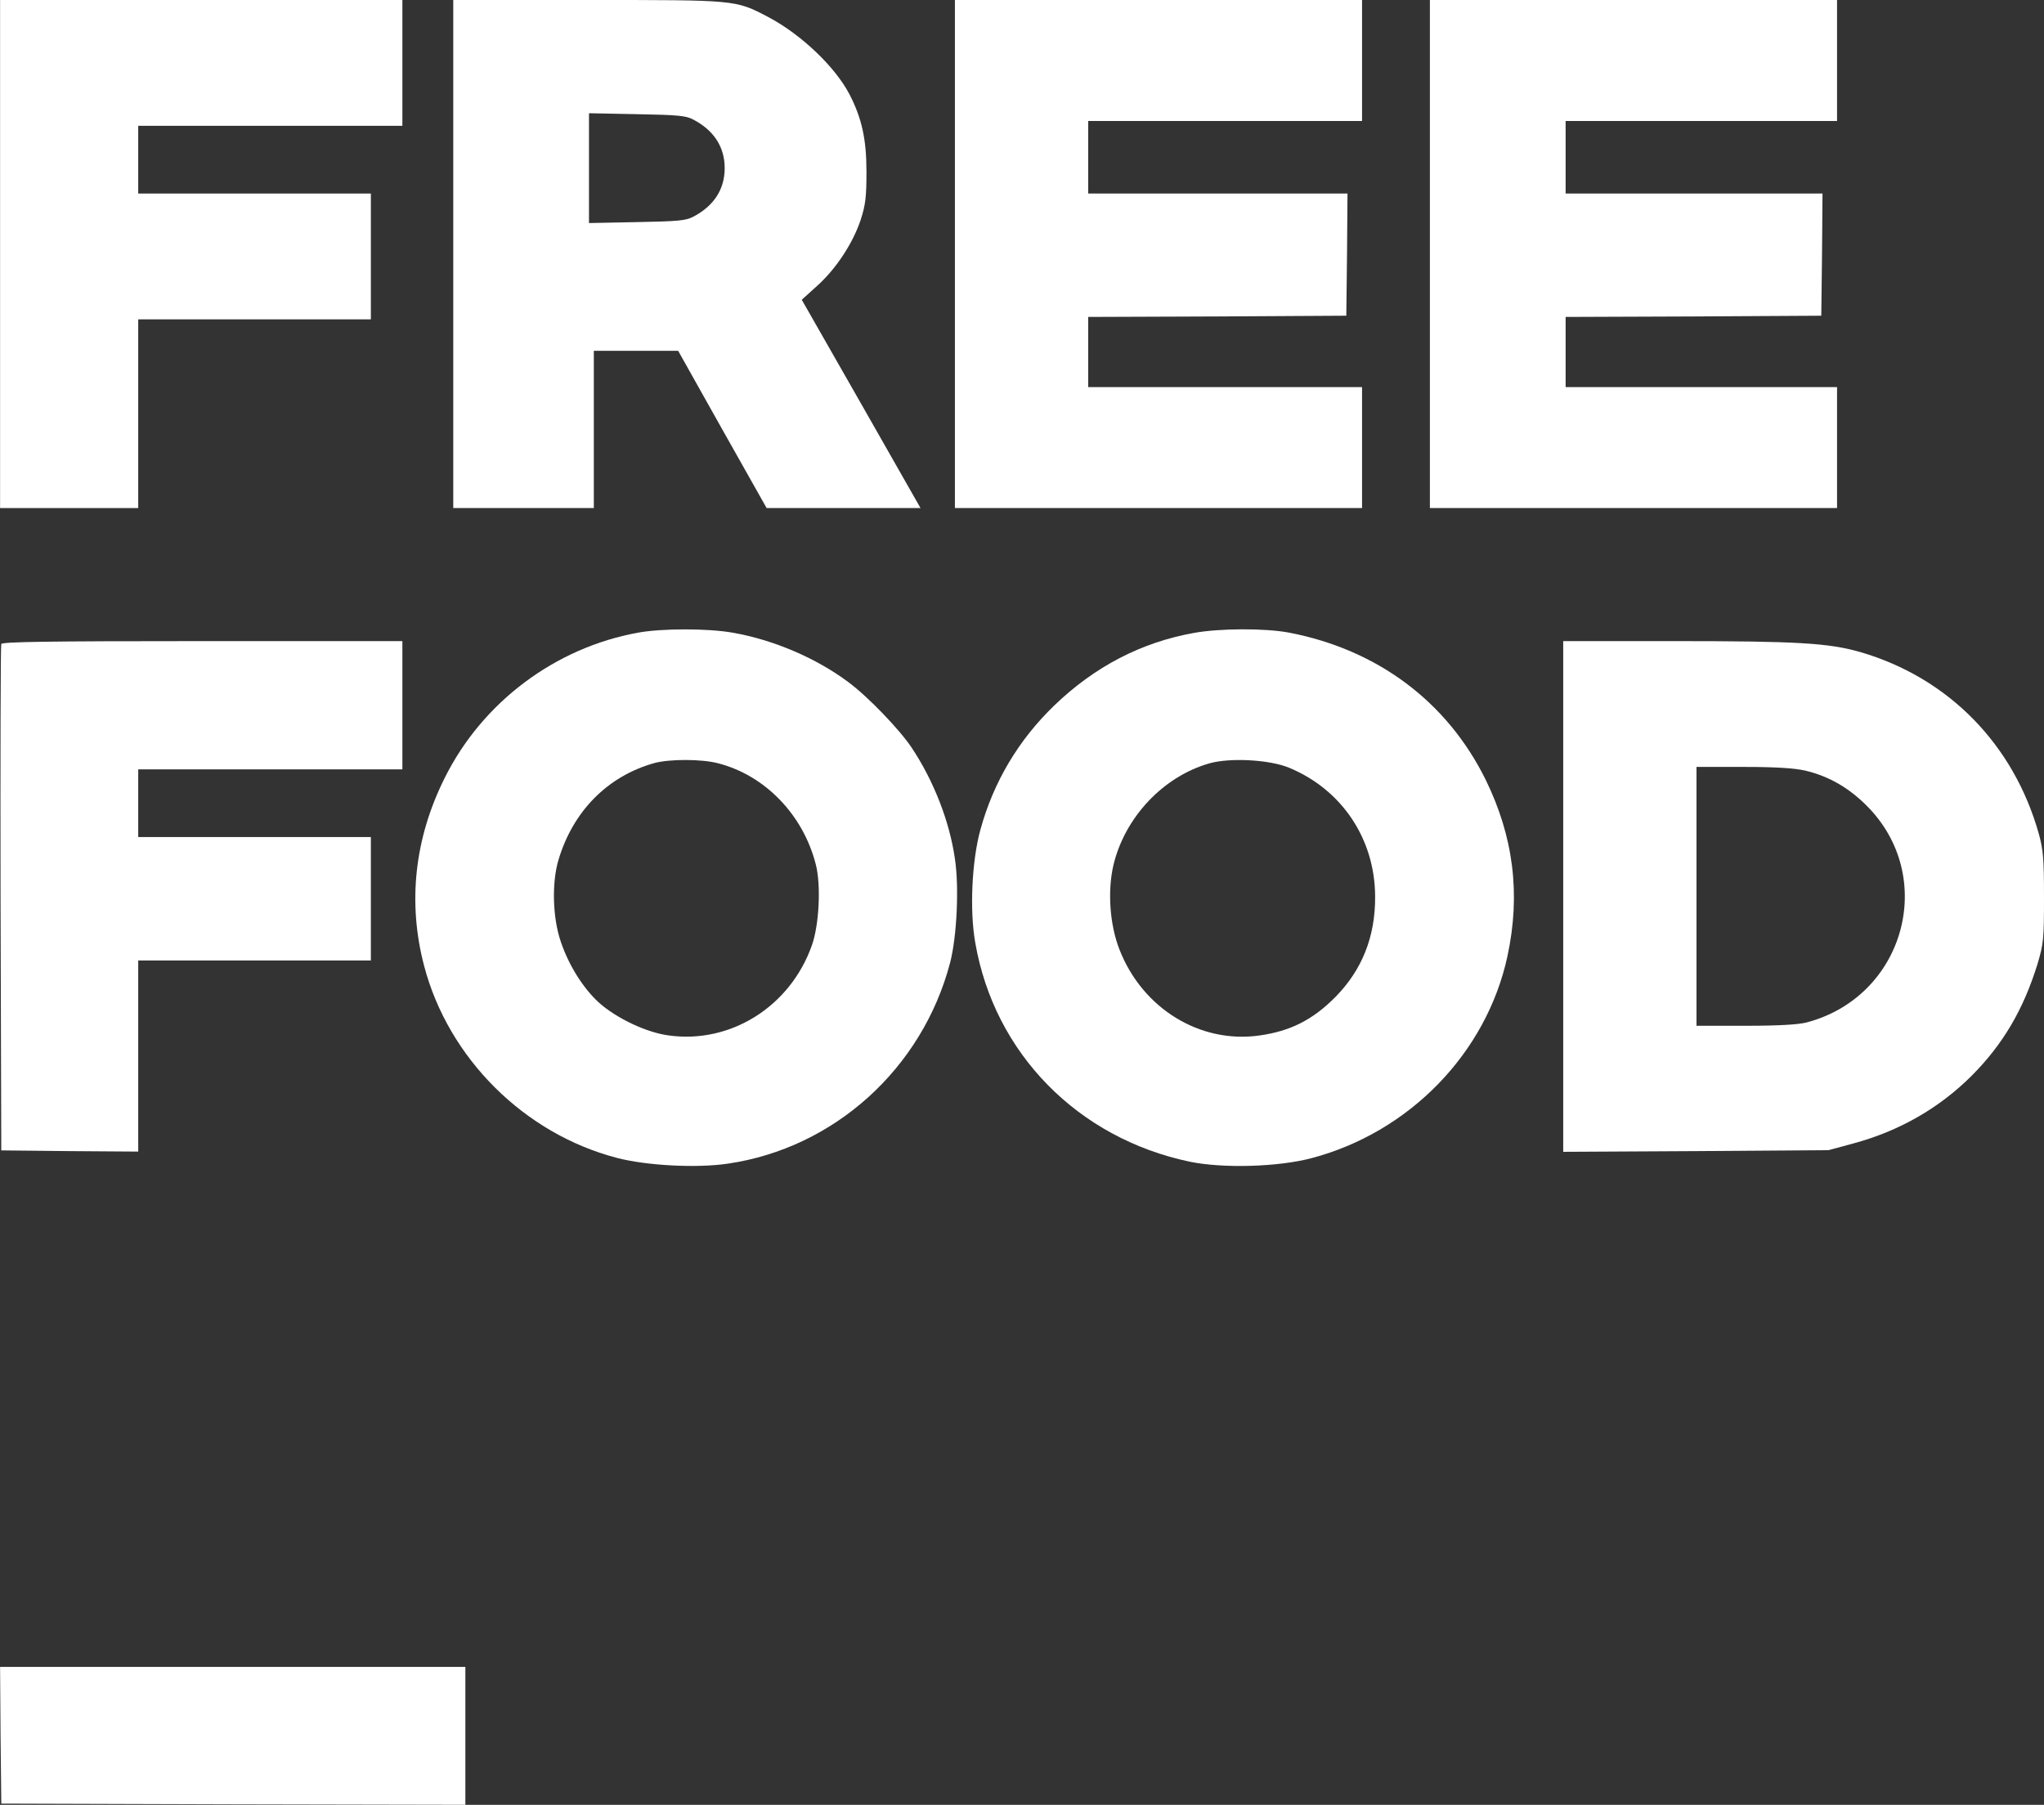 <svg width="77" height="68" viewBox="0 0 77 68" fill="none" xmlns="http://www.w3.org/2000/svg">
<rect x="0" y="0" width="77" height="68" fill="#333333" stroke="none"/>
<path d="M0.003 9.571V19.142H2.605H5.207V15.587V12.032H9.589H13.971V9.662V7.292H9.589H5.207V6.016V4.74H10.182H15.158V2.37V1.52588e-05H7.58H0.003V9.571Z" fill="white"/>
<path d="M17.075 9.571V19.142H19.723H22.37V16.179V13.217H23.959H25.547L27.209 16.179L28.88 19.142H31.783H34.677L32.44 15.213L30.203 11.294L30.778 10.774C31.5 10.127 32.13 9.161 32.422 8.286C32.604 7.721 32.641 7.429 32.641 6.472C32.641 5.25 32.467 4.457 32.002 3.555C31.454 2.507 30.176 1.294 28.934 0.638C27.693 -0.009 27.766 1.14441e-05 22.124 1.14441e-05H17.075V9.571ZM26.113 4.503C26.898 4.913 27.3 5.542 27.3 6.335C27.3 7.128 26.898 7.757 26.113 8.167C25.839 8.313 25.538 8.34 23.995 8.368L22.188 8.404V6.335V4.266L23.995 4.302C25.538 4.33 25.839 4.357 26.113 4.503Z" fill="white"/>
<path d="M35.973 9.571V19.142H43.641H51.31V16.863V14.584H46.152H40.994V13.263V11.941L45.86 11.923L50.717 11.895L50.744 9.589L50.762 7.292H45.878H40.994V5.925V4.558H46.152H51.31V2.279V1.52588e-05H43.641H35.973V9.571Z" fill="white"/>
<path d="M53.866 9.571V19.142H61.535H69.204V16.863V14.584H64.091H58.979V13.263V11.941L63.799 11.923L68.61 11.895L68.638 9.589L68.656 7.292H63.817H58.979V5.925V4.558H64.091H69.204V2.279V1.52588e-05H61.535H53.866V9.571Z" fill="white"/>
<path d="M24.04 23.836C20.909 24.401 18.17 26.461 16.755 29.305C15.614 31.584 15.349 34.009 15.979 36.397C16.892 39.87 19.749 42.714 23.237 43.625C24.351 43.917 26.24 44.017 27.409 43.844C31.426 43.261 34.74 40.262 35.79 36.278C36.045 35.303 36.137 33.425 35.972 32.35C35.772 30.955 35.178 29.424 34.347 28.175C33.9 27.5 32.704 26.252 31.965 25.705C30.75 24.793 29.125 24.101 27.592 23.836C26.66 23.672 24.935 23.672 24.04 23.836ZM27.053 28.758C28.824 29.214 30.257 30.7 30.732 32.569C30.933 33.343 30.86 34.838 30.586 35.613C29.773 37.919 27.528 39.332 25.2 39.013C24.351 38.904 23.228 38.366 22.57 37.782C21.977 37.245 21.429 36.379 21.128 35.485C20.817 34.592 20.781 33.261 21.037 32.404C21.584 30.563 22.89 29.241 24.652 28.749C25.227 28.594 26.432 28.594 27.053 28.758Z" fill="white"/>
<path d="M44.984 23.845C42.994 24.201 41.241 25.112 39.716 26.58C38.374 27.874 37.425 29.46 36.932 31.265C36.612 32.423 36.521 34.3 36.74 35.522C37.461 39.687 40.602 42.887 44.829 43.771C46.07 44.026 48.143 43.971 49.412 43.634C53.1 42.659 56.003 39.669 56.788 36.023C57.29 33.69 57.016 31.52 55.967 29.378C54.515 26.434 51.886 24.474 48.563 23.836C47.65 23.663 45.952 23.672 44.984 23.845ZM48.553 28.922C50.544 29.743 51.794 31.602 51.803 33.772C51.813 35.294 51.31 36.543 50.306 37.564C49.448 38.429 48.608 38.849 47.449 39.013C45.212 39.332 43.039 38.001 42.172 35.777C41.807 34.847 41.715 33.58 41.944 32.596C42.373 30.791 43.824 29.251 45.568 28.758C46.353 28.54 47.823 28.622 48.553 28.922Z" fill="white"/>
<path d="M0.048 24.265C0.021 24.328 0.012 28.649 0.021 33.863L0.048 43.343L2.632 43.37L5.207 43.388V39.788V36.187H9.589H13.971V33.863V31.538H9.589H5.207V30.262V28.986H10.182H15.158V26.571V24.155H7.626C1.683 24.155 0.076 24.183 0.048 24.265Z" fill="white"/>
<path d="M58.888 33.781V43.397L63.891 43.37L68.884 43.334L69.797 43.087C71.532 42.623 73.047 41.757 74.28 40.526C75.458 39.341 76.224 38.038 76.754 36.324C76.982 35.558 77 35.394 77 33.817C77 32.377 76.973 32.031 76.809 31.429C75.859 28.038 73.394 25.532 70.071 24.565C68.884 24.228 67.725 24.155 63.115 24.155H58.888V33.781ZM67.999 29.032C68.884 29.241 69.633 29.67 70.318 30.354C73.002 33.033 71.751 37.545 68.063 38.521C67.752 38.603 67.004 38.648 65.762 38.648H63.909V33.772V28.895H65.671C66.894 28.895 67.597 28.941 67.999 29.032Z" fill="white"/>
<path d="M0.021 65.374L0.049 67.954L8.795 67.981L17.531 67.999V65.401V62.803H8.767H0.003L0.021 65.374Z" fill="white"/>
</svg>
